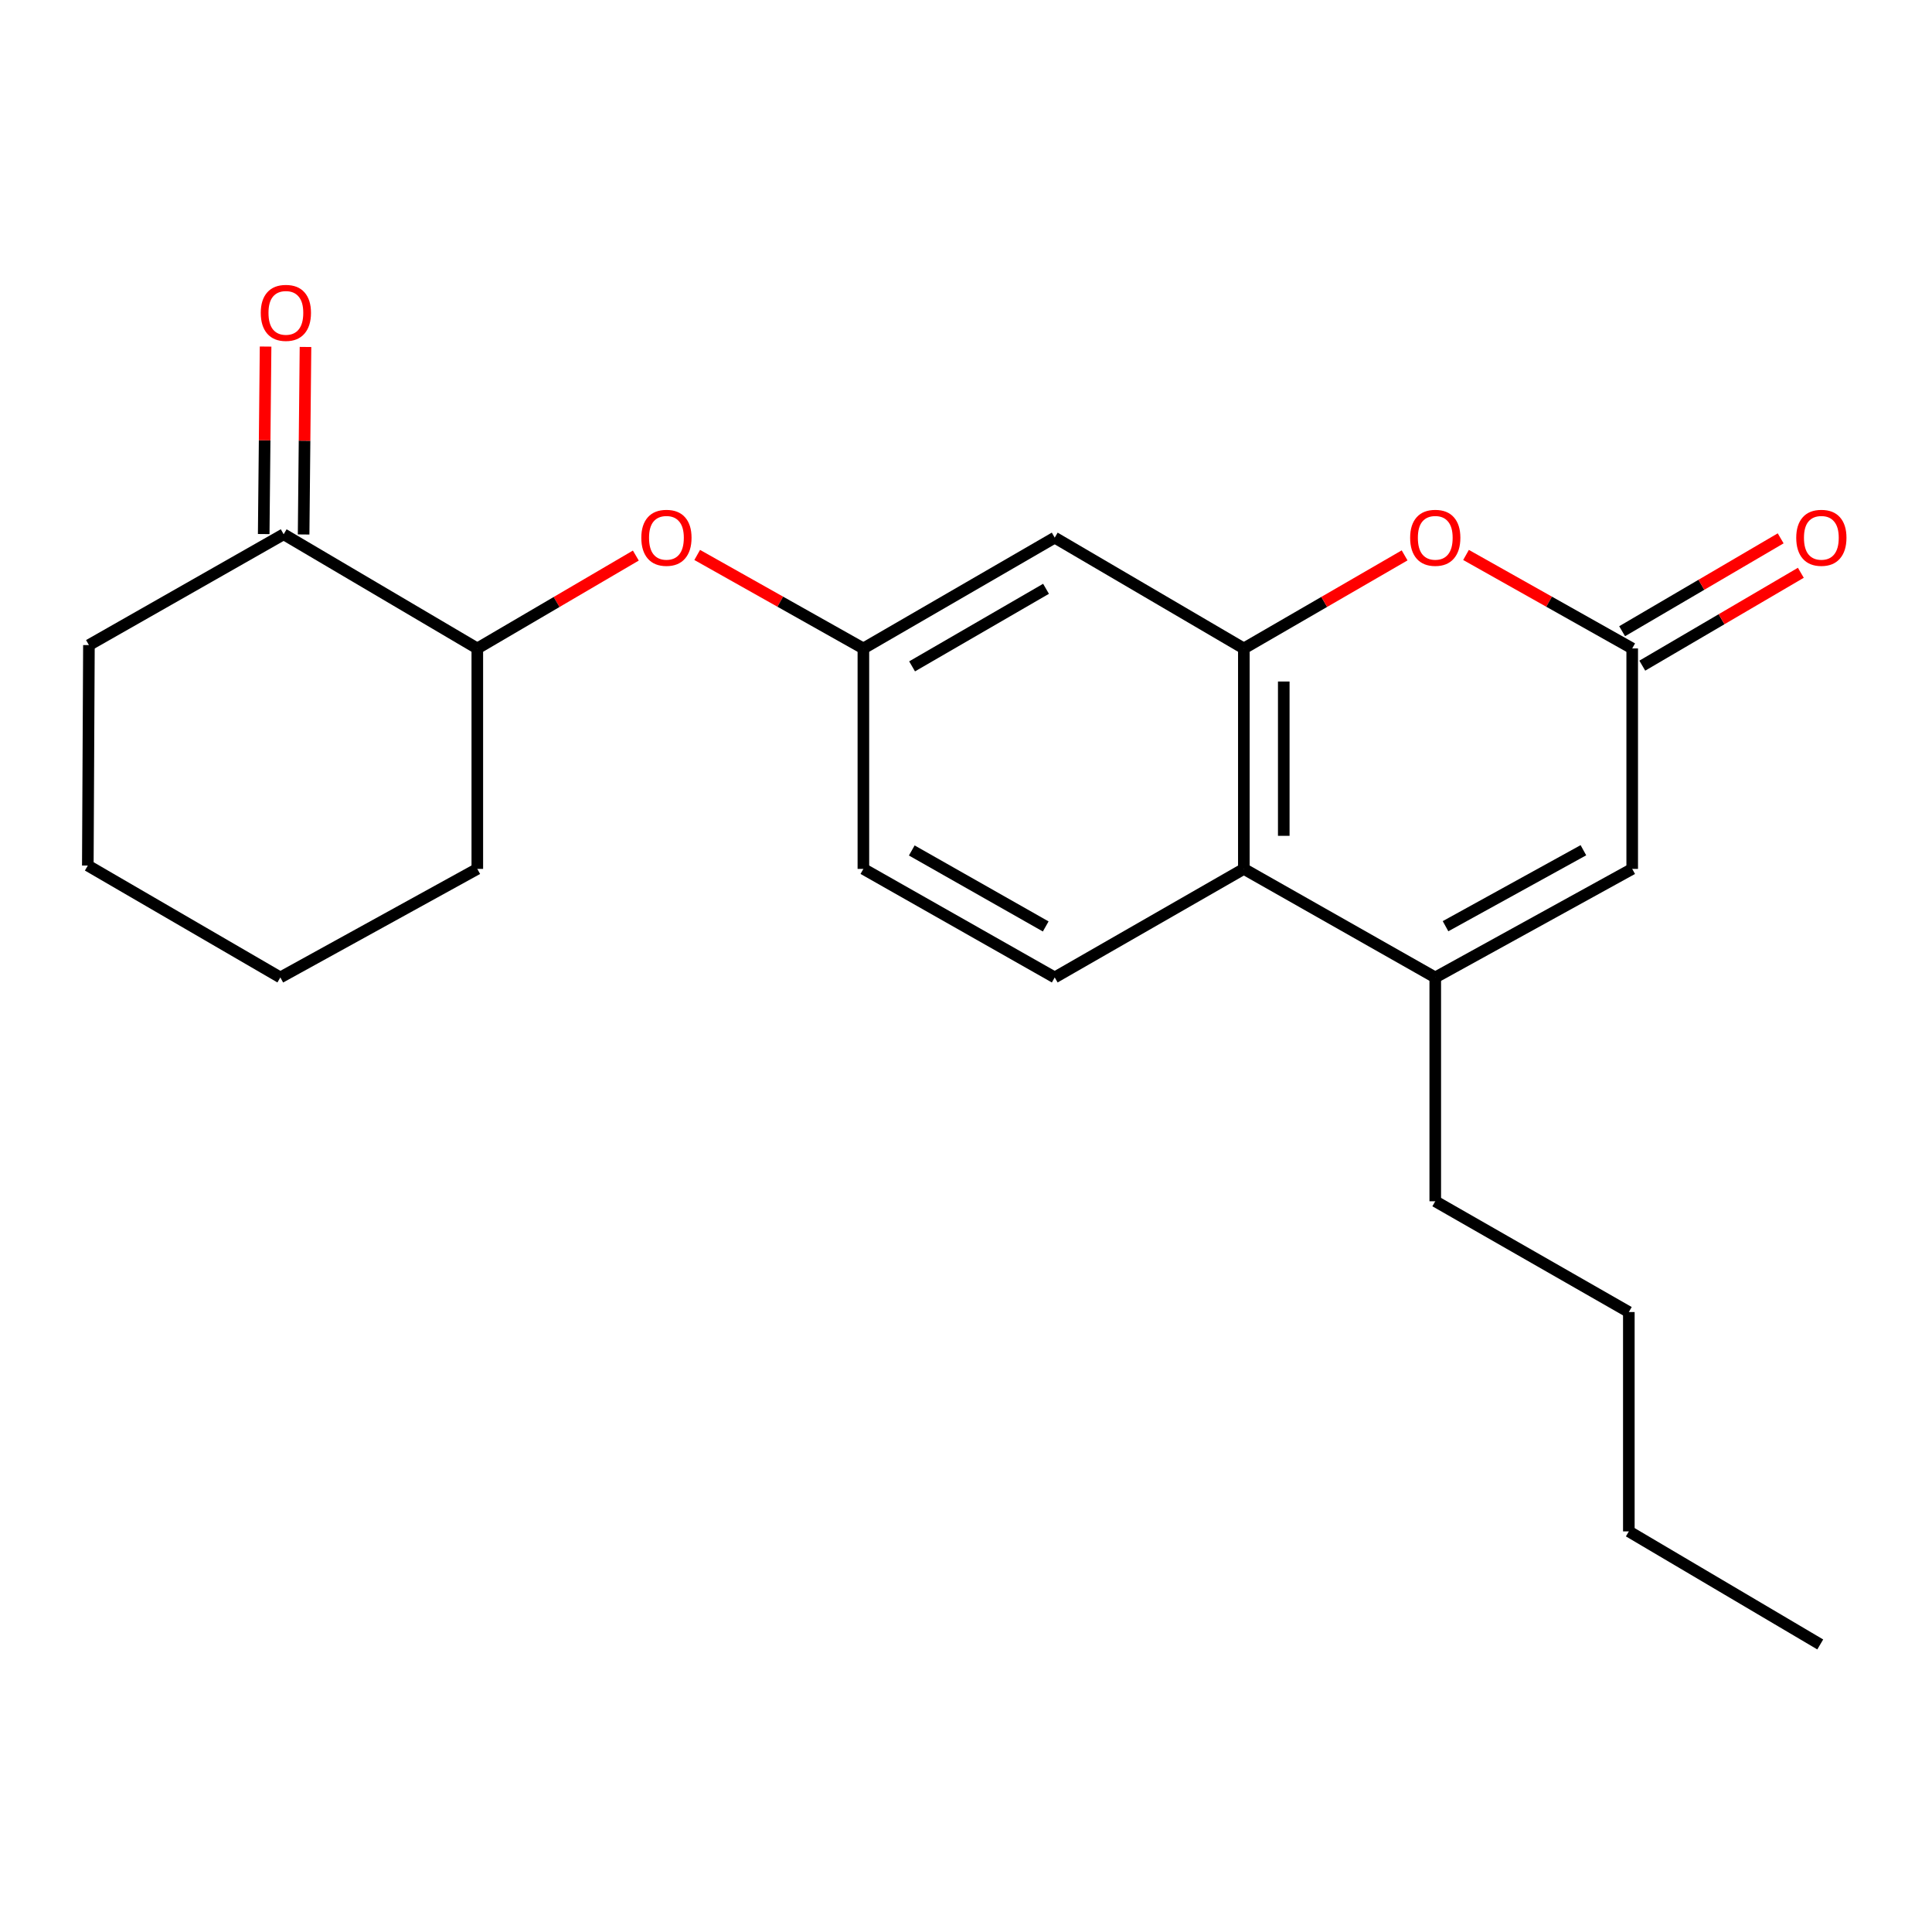 <?xml version='1.0' encoding='iso-8859-1'?>
<svg version='1.1' baseProfile='full'
              xmlns='http://www.w3.org/2000/svg'
                      xmlns:rdkit='http://www.rdkit.org/xml'
                      xmlns:xlink='http://www.w3.org/1999/xlink'
                  xml:space='preserve'
width='1000px' height='1000px' viewBox='0 0 1000 1000'>
<!-- END OF HEADER -->
<rect style='opacity:1.0;fill:#FFFFFF;stroke:none' width='1000' height='1000' x='0' y='0'> </rect>
<path class='bond-1' d='M 643.814,335.634 L 685.419,311.549' style='fill:none;fill-rule:evenodd;stroke:#000000;stroke-width:6px;stroke-linecap:butt;stroke-linejoin:miter;stroke-opacity:1' />
<path class='bond-1' d='M 685.419,311.549 L 727.024,287.464' style='fill:none;fill-rule:evenodd;stroke:#FF0000;stroke-width:6px;stroke-linecap:butt;stroke-linejoin:miter;stroke-opacity:1' />
<path class='bond-3' d='M 643.814,335.634 L 643.814,449.741' style='fill:none;fill-rule:evenodd;stroke:#000000;stroke-width:6px;stroke-linecap:butt;stroke-linejoin:miter;stroke-opacity:1' />
<path class='bond-3' d='M 664.473,352.75 L 664.473,432.625' style='fill:none;fill-rule:evenodd;stroke:#000000;stroke-width:6px;stroke-linecap:butt;stroke-linejoin:miter;stroke-opacity:1' />
<path class='bond-5' d='M 643.814,335.634 L 545.924,278.281' style='fill:none;fill-rule:evenodd;stroke:#000000;stroke-width:6px;stroke-linecap:butt;stroke-linejoin:miter;stroke-opacity:1' />
<path class='bond-0' d='M 742.886,505.923 L 643.814,449.741' style='fill:none;fill-rule:evenodd;stroke:#000000;stroke-width:6px;stroke-linecap:butt;stroke-linejoin:miter;stroke-opacity:1' />
<path class='bond-4' d='M 742.886,505.923 L 844.828,449.741' style='fill:none;fill-rule:evenodd;stroke:#000000;stroke-width:6px;stroke-linecap:butt;stroke-linejoin:miter;stroke-opacity:1' />
<path class='bond-4' d='M 748.206,479.402 L 819.565,440.075' style='fill:none;fill-rule:evenodd;stroke:#000000;stroke-width:6px;stroke-linecap:butt;stroke-linejoin:miter;stroke-opacity:1' />
<path class='bond-14' d='M 742.886,505.923 L 742.886,621.775' style='fill:none;fill-rule:evenodd;stroke:#000000;stroke-width:6px;stroke-linecap:butt;stroke-linejoin:miter;stroke-opacity:1' />
<path class='bond-2' d='M 758.81,287.24 L 801.819,311.437' style='fill:none;fill-rule:evenodd;stroke:#FF0000;stroke-width:6px;stroke-linecap:butt;stroke-linejoin:miter;stroke-opacity:1' />
<path class='bond-2' d='M 801.819,311.437 L 844.828,335.634' style='fill:none;fill-rule:evenodd;stroke:#000000;stroke-width:6px;stroke-linecap:butt;stroke-linejoin:miter;stroke-opacity:1' />
<path class='bond-11' d='M 850.049,344.546 L 891.081,320.509' style='fill:none;fill-rule:evenodd;stroke:#000000;stroke-width:6px;stroke-linecap:butt;stroke-linejoin:miter;stroke-opacity:1' />
<path class='bond-11' d='M 891.081,320.509 L 932.114,296.471' style='fill:none;fill-rule:evenodd;stroke:#FF0000;stroke-width:6px;stroke-linecap:butt;stroke-linejoin:miter;stroke-opacity:1' />
<path class='bond-11' d='M 839.606,326.721 L 880.639,302.683' style='fill:none;fill-rule:evenodd;stroke:#000000;stroke-width:6px;stroke-linecap:butt;stroke-linejoin:miter;stroke-opacity:1' />
<path class='bond-11' d='M 880.639,302.683 L 921.671,278.646' style='fill:none;fill-rule:evenodd;stroke:#FF0000;stroke-width:6px;stroke-linecap:butt;stroke-linejoin:miter;stroke-opacity:1' />
<path class='bond-23' d='M 844.828,335.634 L 844.828,449.741' style='fill:none;fill-rule:evenodd;stroke:#000000;stroke-width:6px;stroke-linecap:butt;stroke-linejoin:miter;stroke-opacity:1' />
<path class='bond-6' d='M 643.814,449.741 L 545.924,505.923' style='fill:none;fill-rule:evenodd;stroke:#000000;stroke-width:6px;stroke-linecap:butt;stroke-linejoin:miter;stroke-opacity:1' />
<path class='bond-10' d='M 545.924,278.281 L 446.886,335.634' style='fill:none;fill-rule:evenodd;stroke:#000000;stroke-width:6px;stroke-linecap:butt;stroke-linejoin:miter;stroke-opacity:1' />
<path class='bond-10' d='M 541.421,304.762 L 472.094,344.909' style='fill:none;fill-rule:evenodd;stroke:#000000;stroke-width:6px;stroke-linecap:butt;stroke-linejoin:miter;stroke-opacity:1' />
<path class='bond-22' d='M 545.924,505.923 L 446.886,449.741' style='fill:none;fill-rule:evenodd;stroke:#000000;stroke-width:6px;stroke-linecap:butt;stroke-linejoin:miter;stroke-opacity:1' />
<path class='bond-22' d='M 541.261,479.526 L 471.935,440.199' style='fill:none;fill-rule:evenodd;stroke:#000000;stroke-width:6px;stroke-linecap:butt;stroke-linejoin:miter;stroke-opacity:1' />
<path class='bond-7' d='M 360.868,287.24 L 403.877,311.437' style='fill:none;fill-rule:evenodd;stroke:#FF0000;stroke-width:6px;stroke-linecap:butt;stroke-linejoin:miter;stroke-opacity:1' />
<path class='bond-7' d='M 403.877,311.437 L 446.886,335.634' style='fill:none;fill-rule:evenodd;stroke:#000000;stroke-width:6px;stroke-linecap:butt;stroke-linejoin:miter;stroke-opacity:1' />
<path class='bond-9' d='M 329.108,287.56 L 288.081,311.597' style='fill:none;fill-rule:evenodd;stroke:#FF0000;stroke-width:6px;stroke-linecap:butt;stroke-linejoin:miter;stroke-opacity:1' />
<path class='bond-9' d='M 288.081,311.597 L 247.054,335.634' style='fill:none;fill-rule:evenodd;stroke:#000000;stroke-width:6px;stroke-linecap:butt;stroke-linejoin:miter;stroke-opacity:1' />
<path class='bond-8' d='M 146.822,276.537 L 247.054,335.634' style='fill:none;fill-rule:evenodd;stroke:#000000;stroke-width:6px;stroke-linecap:butt;stroke-linejoin:miter;stroke-opacity:1' />
<path class='bond-12' d='M 157.151,276.64 L 157.637,228.113' style='fill:none;fill-rule:evenodd;stroke:#000000;stroke-width:6px;stroke-linecap:butt;stroke-linejoin:miter;stroke-opacity:1' />
<path class='bond-12' d='M 157.637,228.113 L 158.123,179.586' style='fill:none;fill-rule:evenodd;stroke:#FF0000;stroke-width:6px;stroke-linecap:butt;stroke-linejoin:miter;stroke-opacity:1' />
<path class='bond-12' d='M 136.493,276.433 L 136.979,227.906' style='fill:none;fill-rule:evenodd;stroke:#000000;stroke-width:6px;stroke-linecap:butt;stroke-linejoin:miter;stroke-opacity:1' />
<path class='bond-12' d='M 136.979,227.906 L 137.465,179.379' style='fill:none;fill-rule:evenodd;stroke:#FF0000;stroke-width:6px;stroke-linecap:butt;stroke-linejoin:miter;stroke-opacity:1' />
<path class='bond-15' d='M 146.822,276.537 L 46.028,333.9' style='fill:none;fill-rule:evenodd;stroke:#000000;stroke-width:6px;stroke-linecap:butt;stroke-linejoin:miter;stroke-opacity:1' />
<path class='bond-16' d='M 247.054,335.634 L 247.054,449.741' style='fill:none;fill-rule:evenodd;stroke:#000000;stroke-width:6px;stroke-linecap:butt;stroke-linejoin:miter;stroke-opacity:1' />
<path class='bond-13' d='M 446.886,335.634 L 446.886,449.741' style='fill:none;fill-rule:evenodd;stroke:#000000;stroke-width:6px;stroke-linecap:butt;stroke-linejoin:miter;stroke-opacity:1' />
<path class='bond-17' d='M 742.886,621.775 L 843.083,679.116' style='fill:none;fill-rule:evenodd;stroke:#000000;stroke-width:6px;stroke-linecap:butt;stroke-linejoin:miter;stroke-opacity:1' />
<path class='bond-24' d='M 46.028,333.9 L 45.455,448.008' style='fill:none;fill-rule:evenodd;stroke:#000000;stroke-width:6px;stroke-linecap:butt;stroke-linejoin:miter;stroke-opacity:1' />
<path class='bond-21' d='M 247.054,449.741 L 145.101,505.923' style='fill:none;fill-rule:evenodd;stroke:#000000;stroke-width:6px;stroke-linecap:butt;stroke-linejoin:miter;stroke-opacity:1' />
<path class='bond-18' d='M 843.083,679.116 L 843.083,792.649' style='fill:none;fill-rule:evenodd;stroke:#000000;stroke-width:6px;stroke-linecap:butt;stroke-linejoin:miter;stroke-opacity:1' />
<path class='bond-20' d='M 843.083,792.649 L 942.155,851.161' style='fill:none;fill-rule:evenodd;stroke:#000000;stroke-width:6px;stroke-linecap:butt;stroke-linejoin:miter;stroke-opacity:1' />
<path class='bond-19' d='M 45.455,448.008 L 145.101,505.923' style='fill:none;fill-rule:evenodd;stroke:#000000;stroke-width:6px;stroke-linecap:butt;stroke-linejoin:miter;stroke-opacity:1' />
<path  class='atom-2' d='M 729.886 278.361
Q 729.886 271.561, 733.246 267.761
Q 736.606 263.961, 742.886 263.961
Q 749.166 263.961, 752.526 267.761
Q 755.886 271.561, 755.886 278.361
Q 755.886 285.241, 752.486 289.161
Q 749.086 293.041, 742.886 293.041
Q 736.646 293.041, 733.246 289.161
Q 729.886 285.281, 729.886 278.361
M 742.886 289.841
Q 747.206 289.841, 749.526 286.961
Q 751.886 284.041, 751.886 278.361
Q 751.886 272.801, 749.526 270.001
Q 747.206 267.161, 742.886 267.161
Q 738.566 267.161, 736.206 269.961
Q 733.886 272.761, 733.886 278.361
Q 733.886 284.081, 736.206 286.961
Q 738.566 289.841, 742.886 289.841
' fill='#FF0000'/>
<path  class='atom-8' d='M 331.944 278.361
Q 331.944 271.561, 335.304 267.761
Q 338.664 263.961, 344.944 263.961
Q 351.224 263.961, 354.584 267.761
Q 357.944 271.561, 357.944 278.361
Q 357.944 285.241, 354.544 289.161
Q 351.144 293.041, 344.944 293.041
Q 338.704 293.041, 335.304 289.161
Q 331.944 285.281, 331.944 278.361
M 344.944 289.841
Q 349.264 289.841, 351.584 286.961
Q 353.944 284.041, 353.944 278.361
Q 353.944 272.801, 351.584 270.001
Q 349.264 267.161, 344.944 267.161
Q 340.624 267.161, 338.264 269.961
Q 335.944 272.761, 335.944 278.361
Q 335.944 284.081, 338.264 286.961
Q 340.624 289.841, 344.944 289.841
' fill='#FF0000'/>
<path  class='atom-12' d='M 929.729 278.361
Q 929.729 271.561, 933.089 267.761
Q 936.449 263.961, 942.729 263.961
Q 949.009 263.961, 952.369 267.761
Q 955.729 271.561, 955.729 278.361
Q 955.729 285.241, 952.329 289.161
Q 948.929 293.041, 942.729 293.041
Q 936.489 293.041, 933.089 289.161
Q 929.729 285.281, 929.729 278.361
M 942.729 289.841
Q 947.049 289.841, 949.369 286.961
Q 951.729 284.041, 951.729 278.361
Q 951.729 272.801, 949.369 270.001
Q 947.049 267.161, 942.729 267.161
Q 938.409 267.161, 936.049 269.961
Q 933.729 272.761, 933.729 278.361
Q 933.729 284.081, 936.049 286.961
Q 938.409 289.841, 942.729 289.841
' fill='#FF0000'/>
<path  class='atom-13' d='M 134.97 161.935
Q 134.97 155.135, 138.33 151.335
Q 141.69 147.535, 147.97 147.535
Q 154.25 147.535, 157.61 151.335
Q 160.97 155.135, 160.97 161.935
Q 160.97 168.815, 157.57 172.735
Q 154.17 176.615, 147.97 176.615
Q 141.73 176.615, 138.33 172.735
Q 134.97 168.855, 134.97 161.935
M 147.97 173.415
Q 152.29 173.415, 154.61 170.535
Q 156.97 167.615, 156.97 161.935
Q 156.97 156.375, 154.61 153.575
Q 152.29 150.735, 147.97 150.735
Q 143.65 150.735, 141.29 153.535
Q 138.97 156.335, 138.97 161.935
Q 138.97 167.655, 141.29 170.535
Q 143.65 173.415, 147.97 173.415
' fill='#FF0000'/>
</svg>

